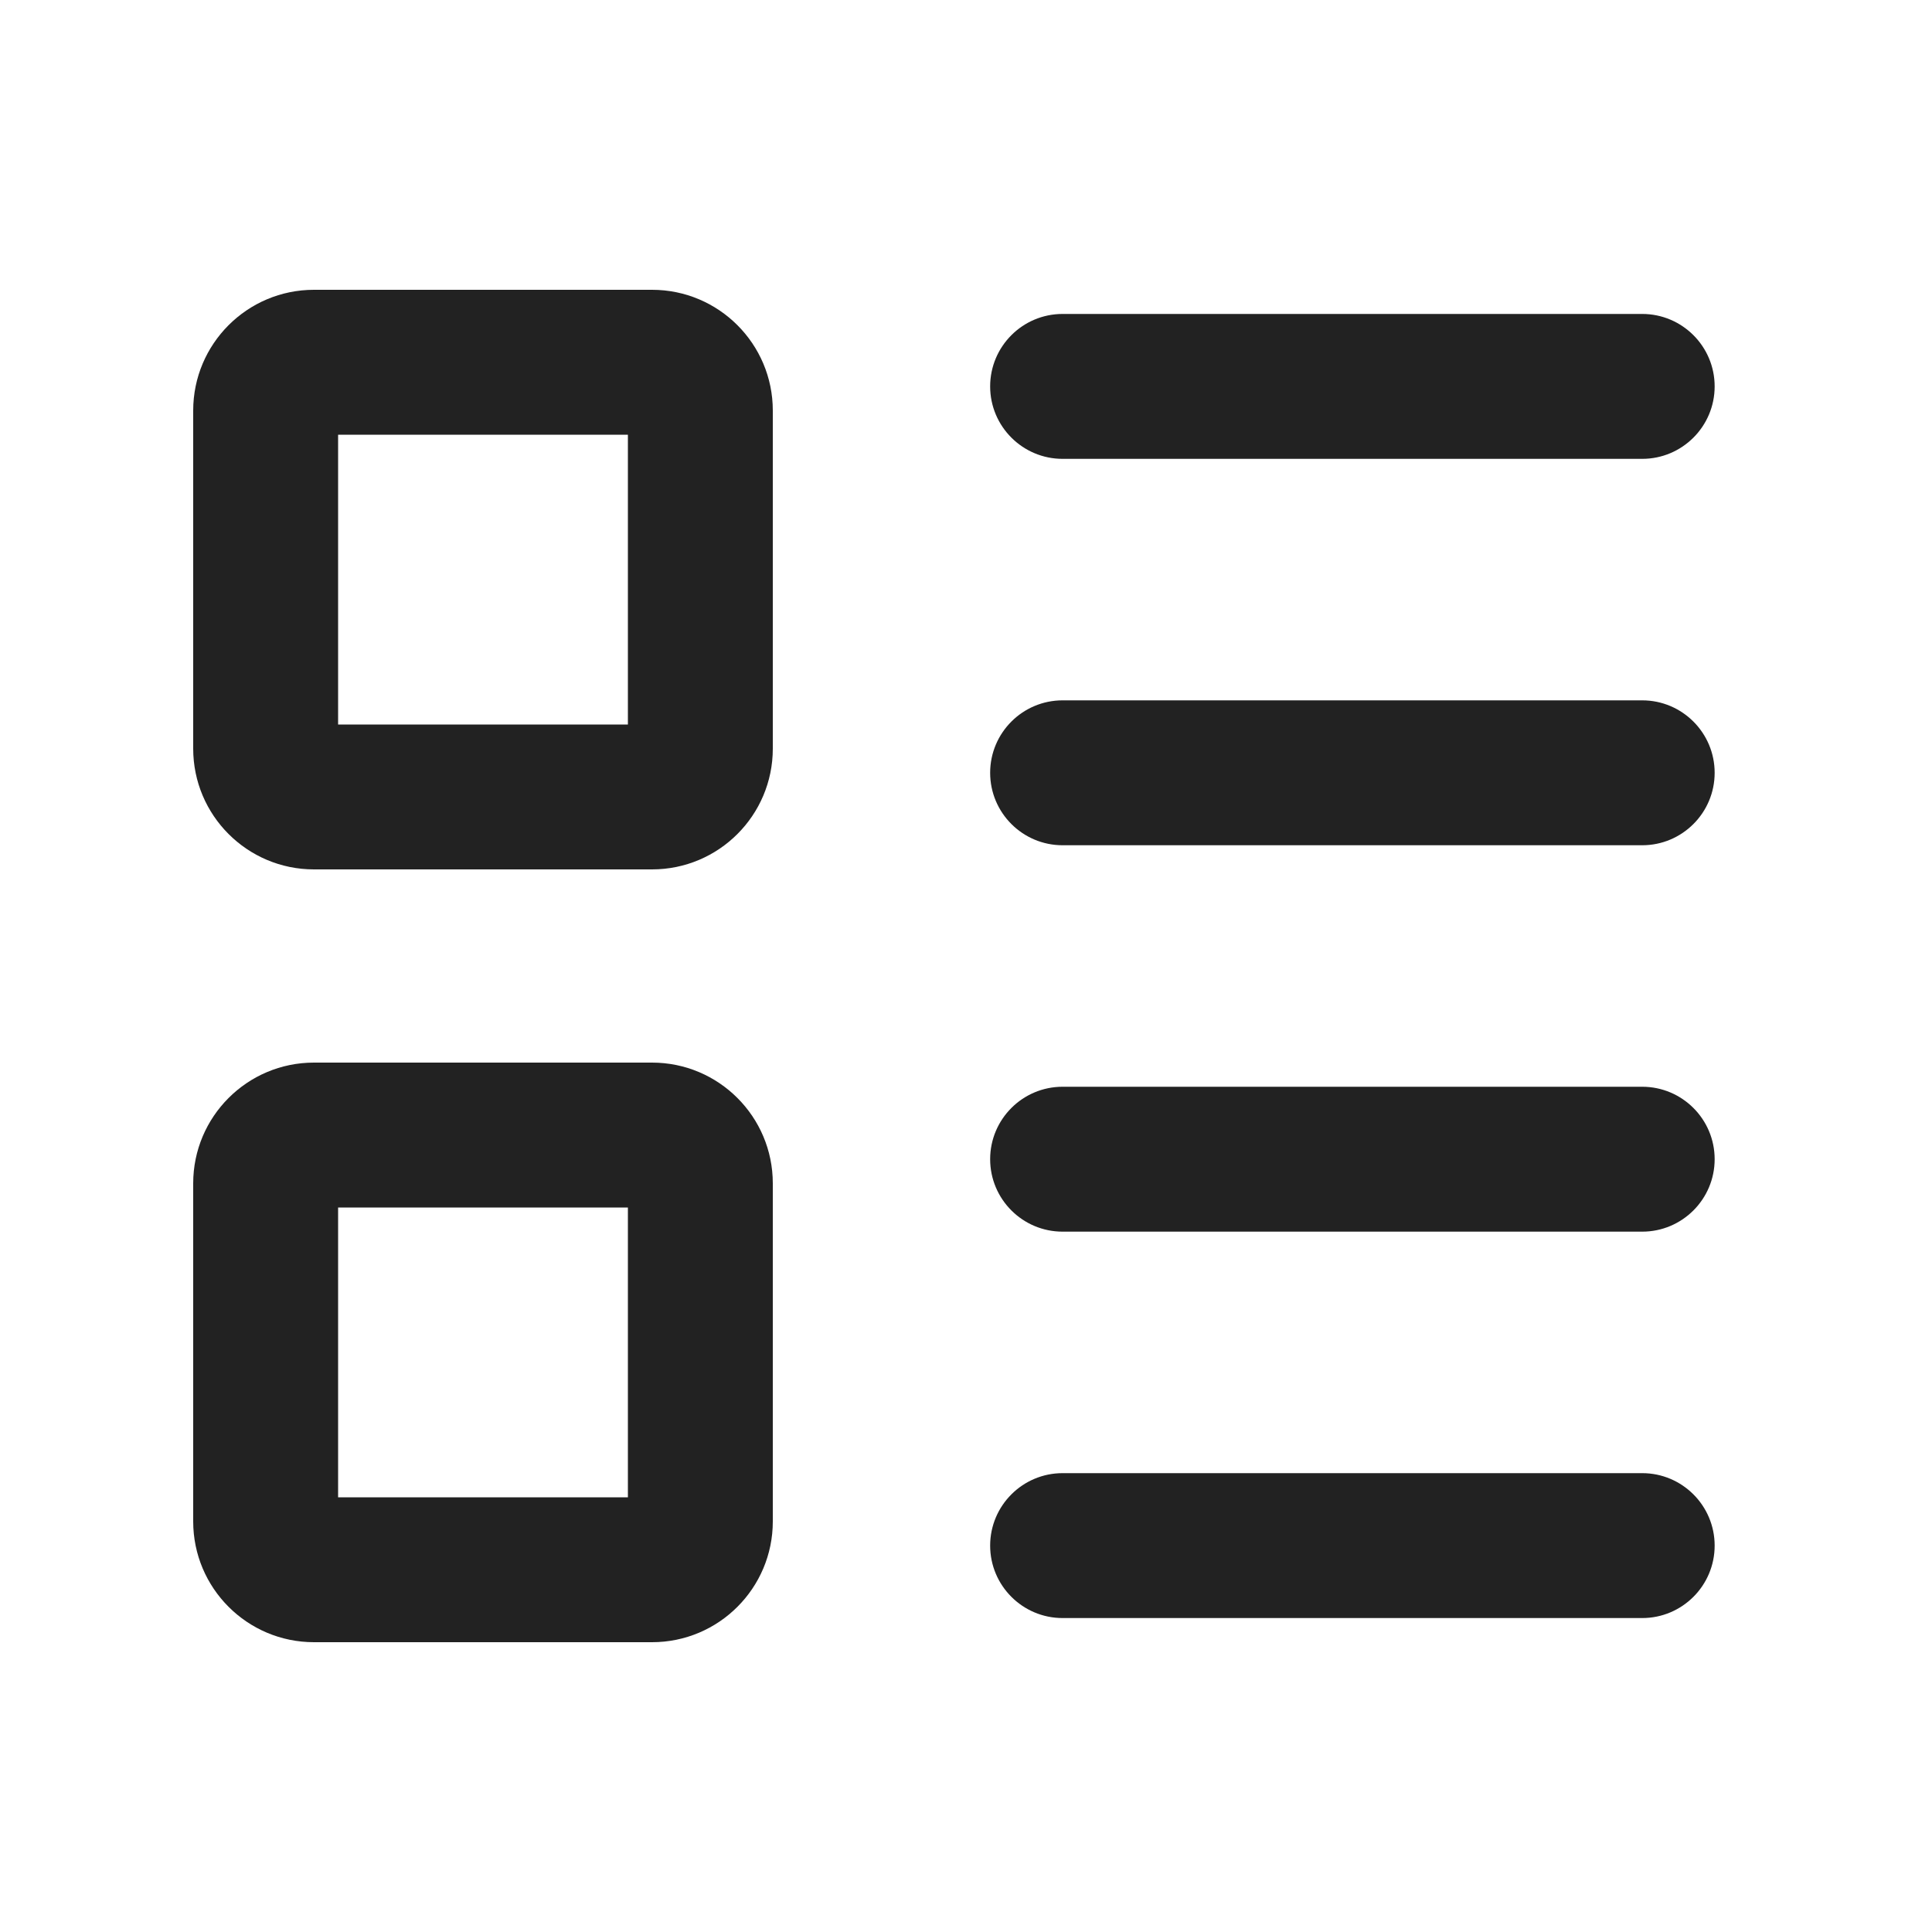 <svg width="20" height="20" viewBox="0 0 20 20" fill="none" xmlns="http://www.w3.org/2000/svg">
<path fill-rule="evenodd" clip-rule="evenodd" d="M2 4.25C2 3.56 2.56 3 3.25 3H6.75C7.44 3 8 3.56 8 4.25V7.75C8 8.44 7.44 9 6.75 9H3.25C2.56 9 2 8.44 2 7.75V4.25ZM3.5 4.5V7.5H6.5V4.5H3.5Z" fill="#222222"/>
<path d="M10.25 4C10.25 3.586 10.586 3.25 11 3.25H17C17.414 3.25 17.75 3.586 17.75 4C17.75 4.414 17.414 4.75 17 4.75H11C10.586 4.75 10.25 4.414 10.25 4Z" fill="#222222"/>
<path d="M11 11.25C10.586 11.25 10.25 11.586 10.25 12C10.25 12.414 10.586 12.75 11 12.75H17C17.414 12.75 17.75 12.414 17.75 12C17.75 11.586 17.414 11.25 17 11.25H11Z" fill="#222222"/>
<path d="M11 15.25C10.586 15.25 10.25 15.586 10.25 16C10.25 16.414 10.586 16.75 11 16.75H17C17.414 16.75 17.75 16.414 17.75 16C17.75 15.586 17.414 15.25 17 15.25H11Z" fill="#222222"/>
<path d="M11 7.25C10.586 7.25 10.25 7.586 10.25 8C10.25 8.414 10.586 8.75 11 8.75H17C17.414 8.75 17.75 8.414 17.75 8C17.75 7.586 17.414 7.25 17 7.25H11Z" fill="#222222"/>
<path fill-rule="evenodd" clip-rule="evenodd" d="M3.25 11C2.56 11 2 11.56 2 12.25V15.75C2 16.44 2.56 17 3.25 17H6.75C7.44 17 8 16.44 8 15.75V12.25C8 11.56 7.44 11 6.75 11H3.25ZM3.5 15.5V12.5H6.5V15.5H3.5Z" fill="#222222"/>
</svg>
